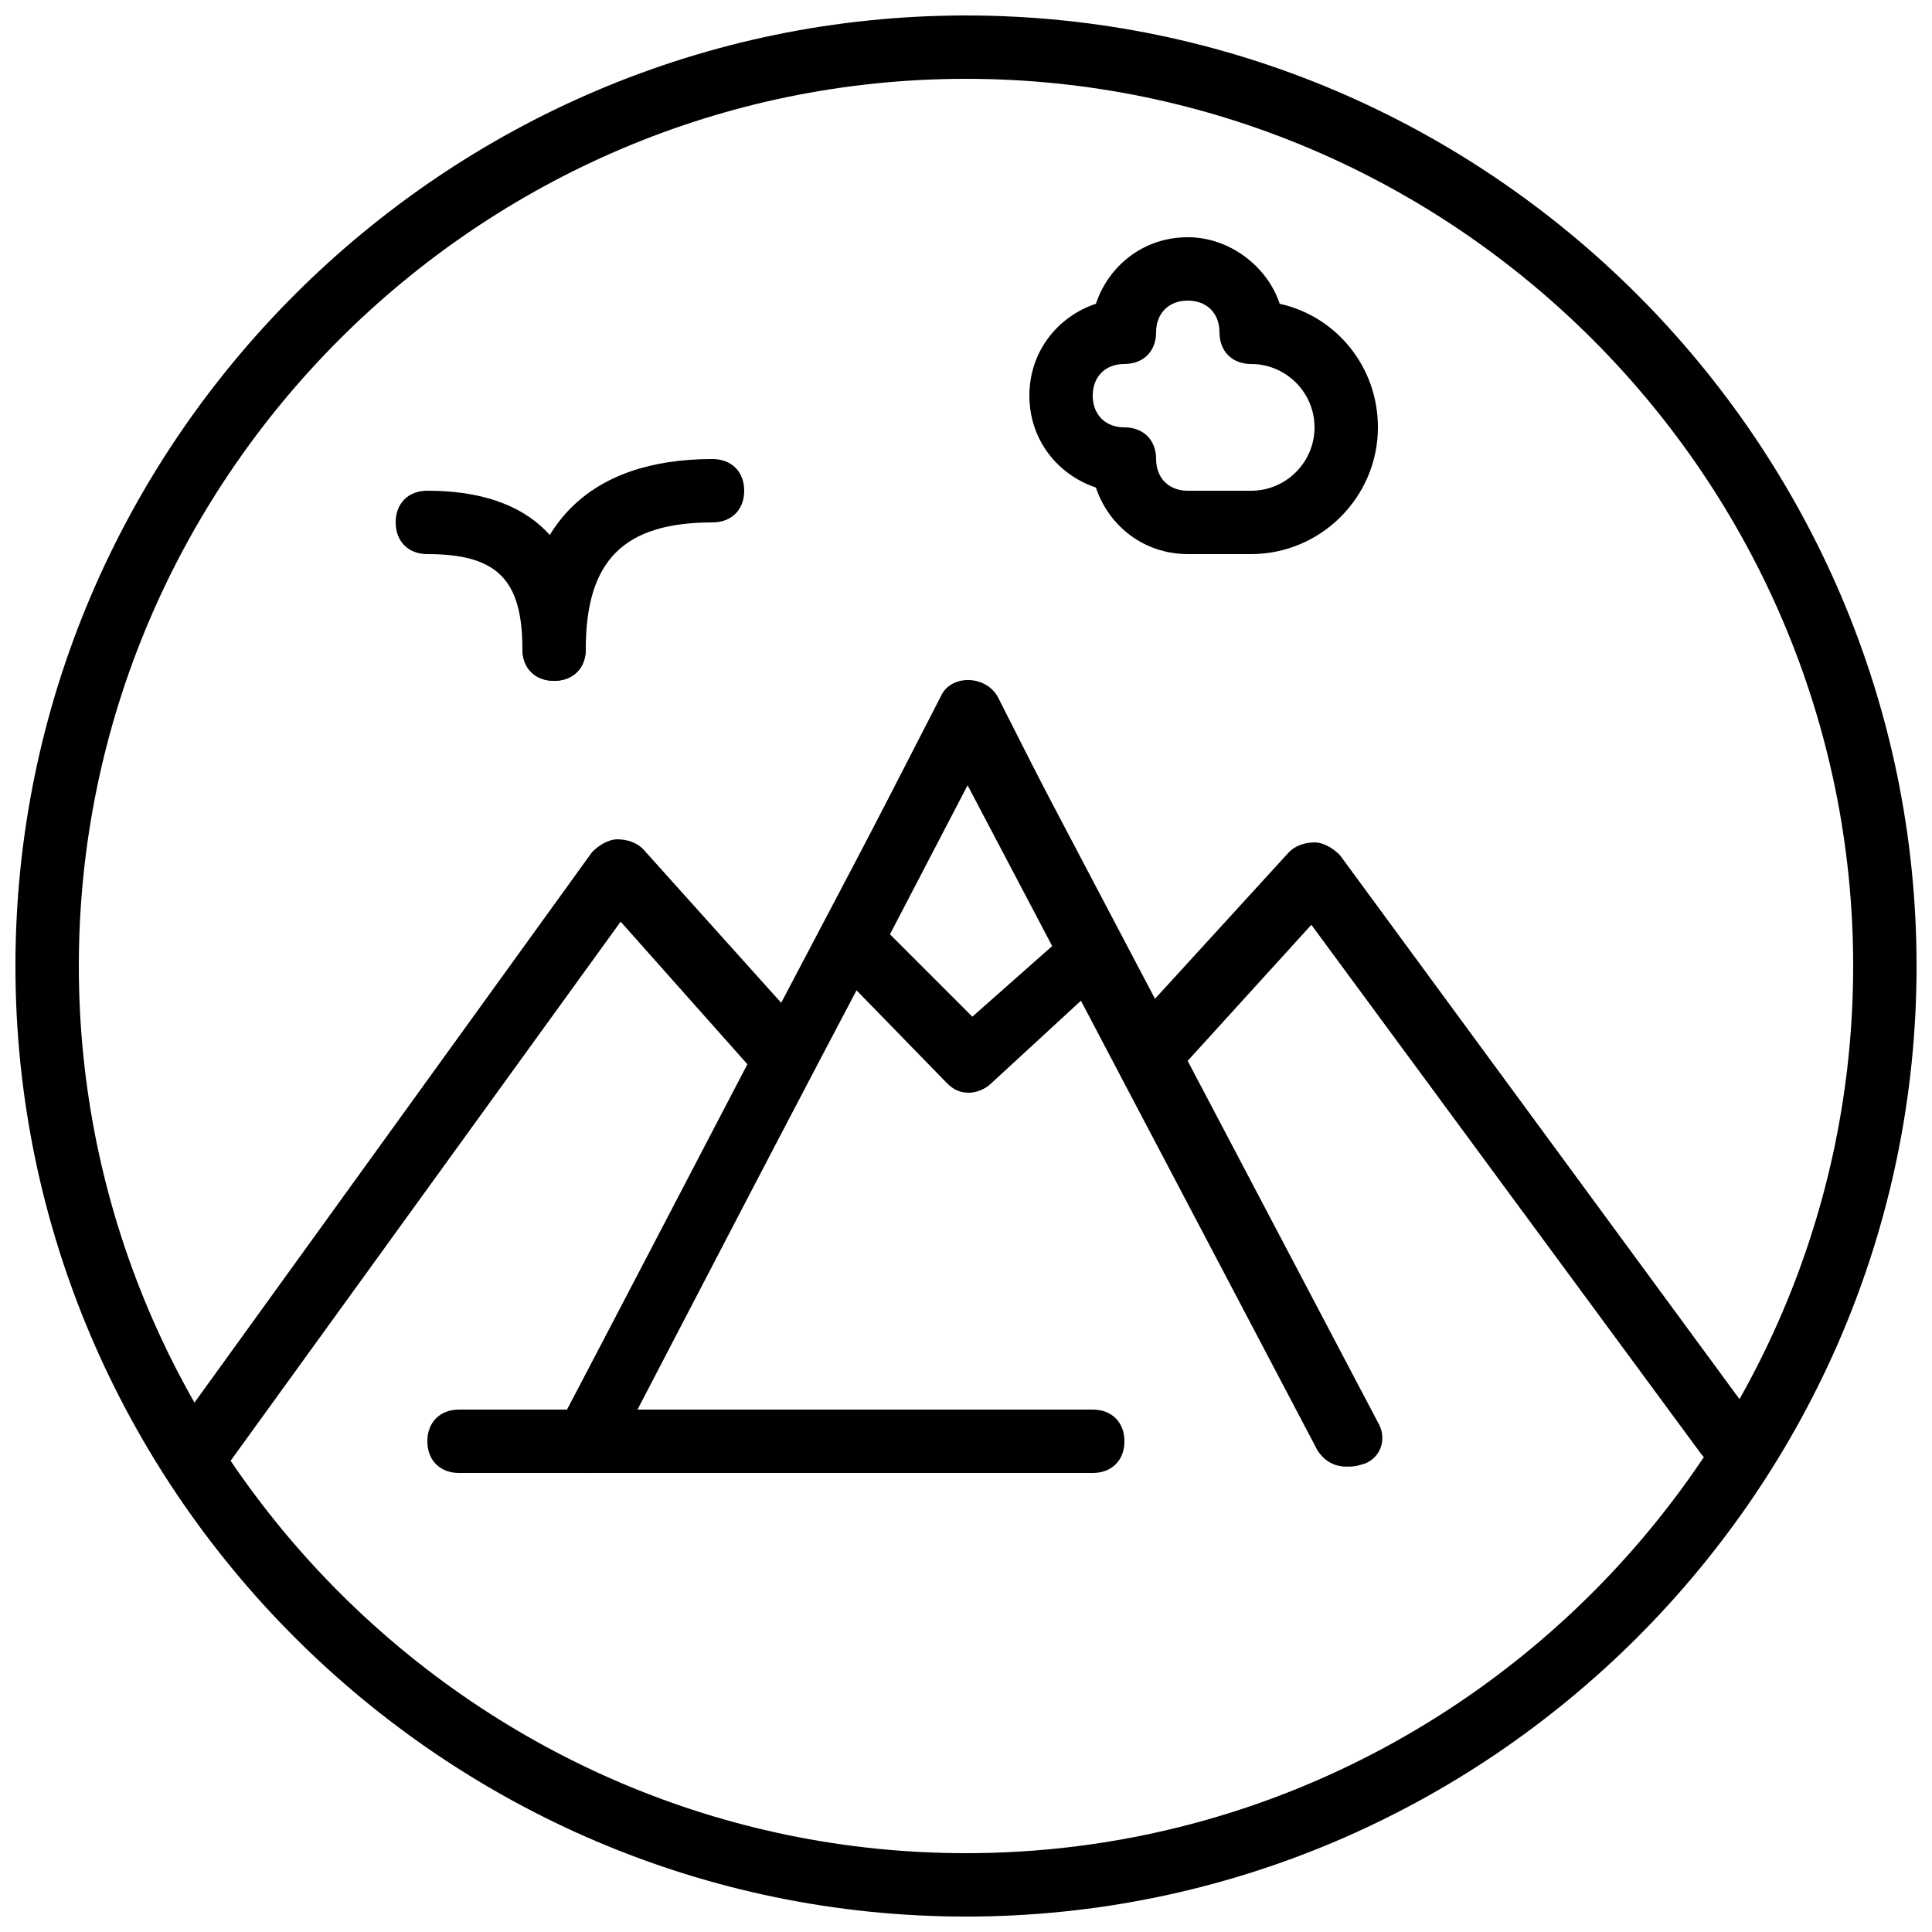 <?xml version="1.0" encoding="UTF-8"?>
<!-- Uploaded to: ICON Repo, www.iconrepo.com, Generator: ICON Repo Mixer Tools -->
<svg width="800px" height="800px" version="1.1" viewBox="144 144 512 512" xmlns="http://www.w3.org/2000/svg">
 <defs>
  <clipPath id="a">
   <path d="m148.09 148.09h503.81v503.81h-503.81z"/>
  </clipPath>
 </defs>
 <g clip-path="url(#a)">
  <path d="m400 164.89c-129.31 0-235.11 105.8-235.11 235.11s105.8 235.11 235.11 235.11c129.31 0 235.11-105.8 235.11-235.11 0.004-129.31-105.8-235.11-235.11-235.11m0 487.02c-138.55 0-251.91-113.36-251.91-251.9 0-138.55 113.36-251.91 251.91-251.91 138.55 0 251.91 113.36 251.91 251.91-0.004 138.55-113.36 251.9-251.91 251.9"/>
 </g>
 <path d="m500.76 532.67c-3.359 0-5.879-1.68-7.559-4.199l-93.203-177.17-93.207 177.17c-2.519 4.199-7.559 5.879-10.914 3.359-4.199-2.519-5.879-7.559-3.359-10.914l100.76-191.45c2.519-5.879 11.754-5.879 15.113 0l100.76 191.45c2.519 4.199 0.84 9.238-3.359 10.914-2.516 0.84-3.356 0.84-5.035 0.84"/>
 <path d="m500.76 531.83c-3.359 0-5.879-1.68-7.559-4.199l-52.898-99.922c-1.68-3.359-0.84-6.719 0.84-9.238l44.504-48.703c1.68-1.68 4.199-2.519 6.719-2.519 2.519 0 5.039 1.68 6.719 3.359l109.16 148.62c2.519 3.359 1.68 9.238-1.68 11.754-4.199 2.519-9.238 1.68-11.754-1.68l-103.29-140.22-33.586 36.945 50.383 94.883c2.519 4.199 0.84 9.238-3.359 10.914-1.68 0.004-2.519 0.004-4.199 0.004"/>
 <path d="m299.24 534.35c-1.68 0-2.519 0-4.199-0.84-4.199-2.519-5.879-7.559-3.359-10.914l50.383-96.562-33.586-37.785-103.28 142.75c-2.519 3.359-7.559 4.199-11.754 1.68-3.359-2.519-4.199-7.559-1.68-11.754l109.16-151.14c1.68-1.68 4.199-3.359 6.719-3.359s5.039 0.84 6.719 2.519l44.504 49.543c2.519 2.519 2.519 6.719 0.84 9.238l-52.898 101.6c-1.691 3.352-4.211 5.031-7.566 5.031"/>
 <path d="m290.84 324.43c-5.039 0-8.398-3.359-8.398-8.398 0-32.746 17.633-50.383 50.383-50.383 5.039 0 8.398 3.359 8.398 8.398 0 5.039-3.359 8.398-8.398 8.398-23.512 0-33.586 10.078-33.586 33.586 0 5.039-3.359 8.398-8.398 8.398"/>
 <path d="m290.84 324.43c-5.039 0-8.398-3.359-8.398-8.398 0-18.473-6.719-25.191-25.191-25.191-5.039 0-8.398-3.359-8.398-8.398s3.359-8.398 8.398-8.398c27.711 0 41.984 14.273 41.984 41.984 0.004 5.043-3.356 8.402-8.395 8.402"/>
 <path d="m458.78 223.66c-5.039 0-8.398 3.359-8.398 8.398s-3.359 8.398-8.398 8.398c-5.039 0-8.398 3.359-8.398 8.398s3.359 8.398 8.398 8.398c5.039 0 8.398 3.359 8.398 8.398s3.359 8.398 8.398 8.398h16.793c9.238 0 16.793-7.559 16.793-16.793 0-9.238-7.559-16.793-16.793-16.793-5.039 0-8.398-3.359-8.398-8.398 0-5.047-3.359-8.406-8.395-8.406zm16.793 67.176h-16.793c-11.754 0-20.992-7.559-24.352-17.633-10.078-3.359-17.633-12.598-17.633-24.352 0-11.754 7.559-20.992 17.633-24.352 3.359-10.074 12.594-17.633 24.352-17.633 10.914 0 20.992 7.559 24.352 17.633 15.113 3.359 26.031 16.793 26.031 32.746-0.004 18.477-15.117 33.59-33.59 33.59z"/>
 <path d="m379.85 391.6 21.832 21.832 21.832-19.312-22.672-42.824zm20.992 41.984c-2.519 0-4.199-0.84-5.879-2.519l-31.066-31.906c-2.519-2.519-3.359-6.719-1.68-10.078l31.066-60.457c2.519-5.879 11.754-5.879 15.113 0l31.906 62.977c1.68 3.359 0.84 7.559-1.68 10.078l-31.906 29.391c-1.68 1.676-4.199 2.516-5.875 2.516z"/>
 <path d="m433.59 534.35h-167.94c-5.039 0-8.398-3.359-8.398-8.398 0-5.039 3.359-8.398 8.398-8.398h167.94c5.039 0 8.398 3.359 8.398 8.398 0 5.039-3.359 8.398-8.398 8.398"/>
</svg>